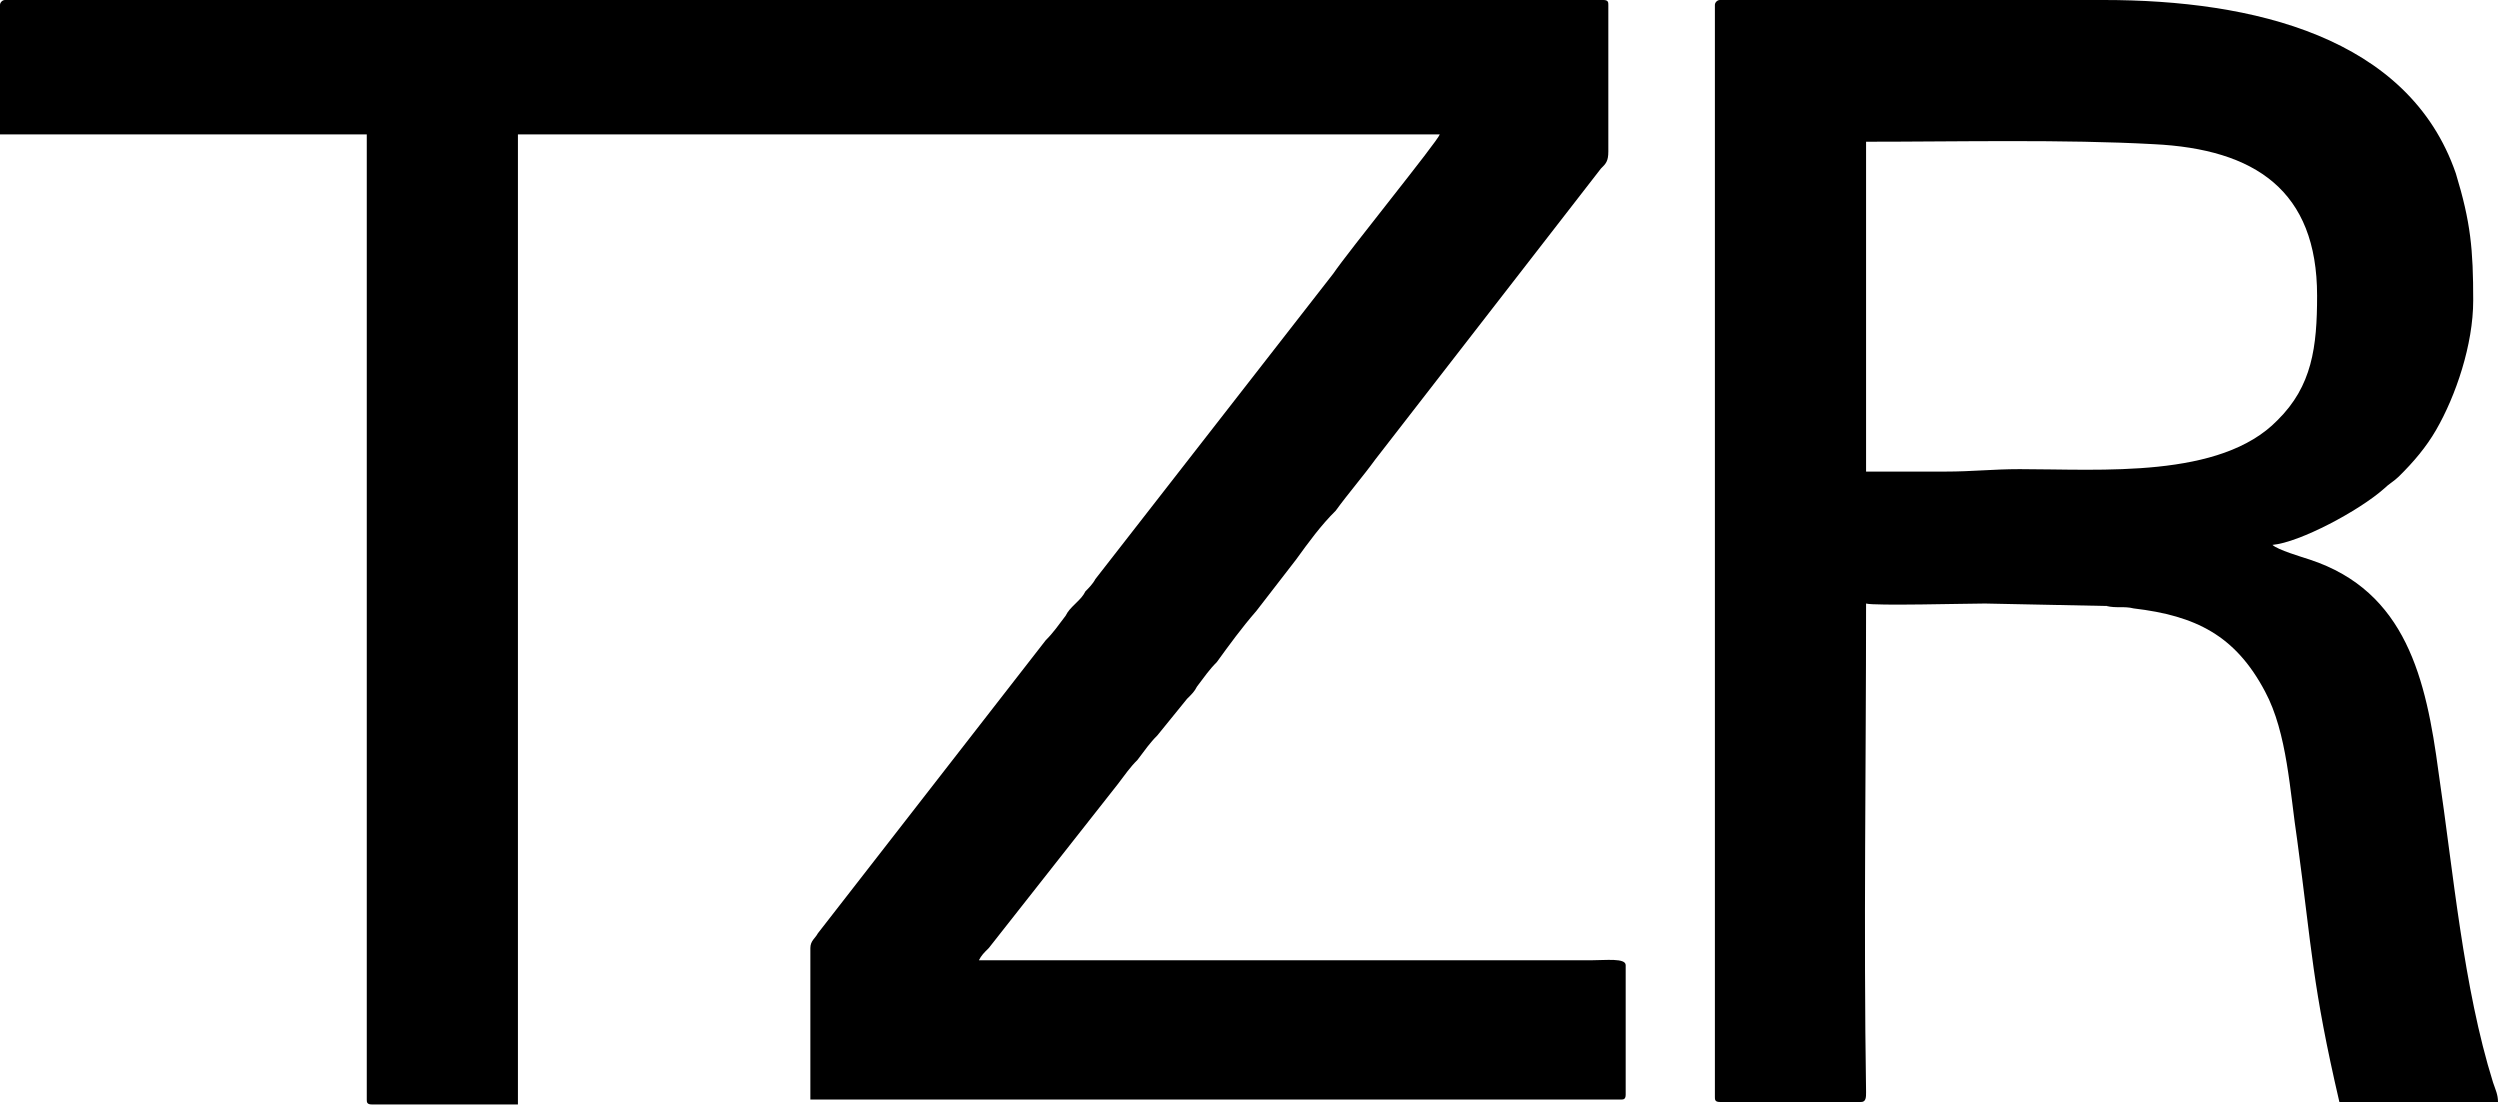 <?xml version="1.0" encoding="UTF-8"?>
<svg xmlns="http://www.w3.org/2000/svg" width="117" height="52" viewBox="0 0 117 52" fill="none">
  <path fill-rule="evenodd" clip-rule="evenodd" d="M0 0.229V6.289H17.165V51.459C17.165 51.573 17.165 51.688 17.397 51.688H24.239V6.289H67.383C67.267 6.632 63.092 11.778 62.396 12.807L51.263 27.102C51.147 27.33 50.914 27.559 50.799 27.673C50.683 27.902 50.567 28.017 50.335 28.245C50.103 28.474 49.987 28.588 49.871 28.817C49.523 29.274 49.291 29.617 48.943 29.96L38.273 43.683C38.157 43.911 37.925 44.026 37.925 44.369V51.459H75.85C75.966 51.459 76.082 51.459 76.082 51.23V45.169C76.082 44.826 75.154 44.941 74.458 44.941C64.948 44.941 55.322 44.941 45.812 44.941C45.928 44.712 46.043 44.598 46.275 44.369L52.306 36.707C52.654 36.25 52.886 35.907 53.234 35.564C53.582 35.106 53.814 34.763 54.162 34.42L55.554 32.705C55.786 32.476 55.902 32.362 56.018 32.133C56.365 31.676 56.597 31.333 56.945 30.989C57.525 30.189 58.105 29.389 58.801 28.588L60.657 26.187C61.237 25.386 61.816 24.586 62.512 23.9C63.092 23.099 63.788 22.299 64.368 21.498L74.922 7.89C75.154 7.662 75.27 7.547 75.27 7.09V0.229C75.27 0.114 75.27 0 75.038 0H0.232C0.116 0 0 0.114 0 0.229Z" fill="black"></path>
  <path fill-rule="evenodd" clip-rule="evenodd" d="M87.332 22.07V6.633C91.623 6.633 96.61 6.518 100.785 6.747C105.54 6.975 108.44 8.919 108.44 13.837C108.44 16.238 108.208 18.068 106.584 19.669C103.916 22.413 98.35 21.956 94.522 21.956C93.246 21.956 92.319 22.07 91.043 22.07C89.767 22.07 88.491 22.07 87.332 22.07ZM80.257 0.229V51.344C80.257 51.459 80.257 51.573 80.489 51.573H87.1C87.332 51.573 87.332 51.344 87.332 51.116C87.216 43.569 87.332 35.792 87.332 28.245C87.679 28.36 92.087 28.245 92.898 28.245L98.581 28.36C99.045 28.474 99.393 28.359 99.857 28.474C102.757 28.817 104.612 29.732 106.004 32.362C107.048 34.306 107.164 37.05 107.512 39.337C108.208 44.483 108.208 46.084 109.483 51.573H116.906C116.906 51.23 116.79 51.002 116.674 50.658C115.282 46.199 114.818 40.824 114.123 36.135C113.543 31.79 112.615 27.673 108.092 26.187C107.744 26.072 106.584 25.73 106.352 25.501C107.628 25.386 110.411 23.9 111.571 22.871C111.803 22.642 112.035 22.528 112.267 22.299C112.963 21.613 113.543 20.926 114.007 20.126C114.934 18.525 115.746 16.124 115.746 14.066C115.746 11.664 115.63 10.406 114.934 8.119C112.731 1.715 105.424 0 98.465 0H80.489C80.373 0 80.257 0.114 80.257 0.229Z" fill="black"></path>
</svg>

